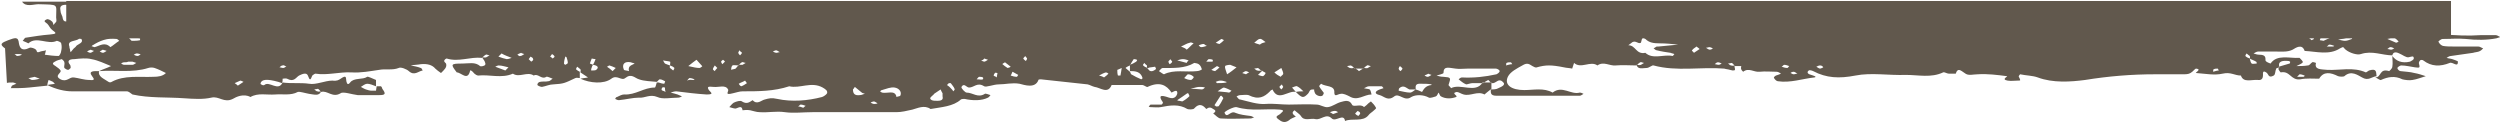 <svg width="2305" height="113" viewBox="0 0 2305 113" fill="none" xmlns="http://www.w3.org/2000/svg">
<g clip-path="url(#clip0)">
<path d="M2259.83 -750.408L61.076 -750.408L61.076 35.314L2259.83 35.314V-750.408Z" fill="#61584D"/>
<path fill-rule="evenodd" clip-rule="evenodd" d="M4.653 44.626C-1.164 40.552 1.745 39.388 7.561 37.06C13.96 34.732 16.868 33.568 17.45 39.97C18.032 42.88 19.195 48.118 27.339 44.044C28.502 43.462 31.992 44.626 33.155 45.79C34.319 46.954 33.155 49.282 37.227 47.536C38.972 46.954 40.717 46.954 42.462 46.372C41.881 47.536 41.881 49.282 41.299 50.447C45.371 51.029 50.024 51.611 54.096 51.611C54.678 51.611 56.423 48.7 56.423 46.954C57.004 44.626 57.004 42.298 56.423 39.97C56.423 38.806 52.932 37.642 52.351 37.642C44.207 41.716 33.737 32.986 26.175 39.97C26.175 39.97 22.685 38.224 20.94 37.642C22.104 36.478 22.685 34.732 23.849 34.732C31.41 33.568 38.391 32.404 45.952 31.822C52.351 31.24 52.351 30.658 48.279 27.748C45.952 26.002 45.371 23.674 43.626 21.928C42.462 20.764 38.972 19.6 43.044 17.854C44.207 17.271 46.534 18.436 47.697 19.6C48.861 20.182 48.861 21.928 49.442 23.092C50.024 21.928 51.188 20.764 51.769 20.182C52.351 19.018 51.769 17.272 51.769 16.108C51.769 3.303 54.678 4.467 35.482 3.885C30.829 3.885 23.849 6.795 20.358 1.557L67.475 1.557C65.73 2.721 63.984 4.467 62.239 4.467C54.678 3.885 55.259 7.377 55.841 10.287C55.841 12.033 57.004 13.78 57.586 15.525C58.168 19.6 59.331 20.764 64.566 19.018C70.383 17.272 76.2 13.197 83.18 17.854C84.925 19.018 88.997 18.436 90.742 17.854C96.558 15.525 101.794 16.108 107.61 17.854C109.937 19.018 114.009 18.436 114.591 14.944C116.917 15.525 119.826 14.944 121.571 16.108C125.061 17.854 126.806 18.436 130.296 15.525C134.368 12.033 139.021 7.959 148.328 12.033C155.89 15.525 165.778 13.197 174.504 12.615C183.229 12.033 191.954 10.869 200.679 9.123C202.424 8.541 203.588 6.795 204.751 5.631C203.006 5.049 201.843 3.885 200.098 3.885C197.189 3.303 193.117 4.467 193.117 0.975L212.895 0.975C212.895 2.139 212.895 2.721 212.895 3.885C212.895 4.467 213.476 5.631 214.058 6.213C214.64 5.631 215.803 5.049 216.385 3.885C216.966 3.303 216.385 2.139 216.385 0.975L1362.88 0.975C1362.88 1.557 1362.88 2.721 1362.88 3.303C1363.46 3.885 1364.62 5.049 1365.2 5.631C1365.78 5.049 1366.37 4.467 1366.37 3.303C1366.37 2.721 1366.37 1.557 1366.37 0.975L2057.4 0.975C2057.4 6.795 2048.1 0.975 2046.35 5.631C2051.59 6.213 2056.82 6.795 2061.47 6.795C2081.83 5.049 2101.03 10.287 2120.81 9.705C2124.3 9.705 2128.37 10.869 2131.28 12.033C2135.93 14.361 2139.42 14.361 2143.49 10.869C2146.4 8.541 2152.8 9.705 2153.96 13.197C2154.54 14.944 2148.73 17.854 2156.87 17.854C2162.69 17.854 2164.43 16.689 2159.78 13.779C2166.76 11.451 2173.16 11.451 2179.56 14.361C2180.72 14.944 2181.88 14.944 2183.05 15.525C2183.63 18.436 2181.3 23.674 2189.44 19.018C2190.61 18.436 2192.93 19.018 2195.26 18.436C2197.01 19.6 2198.75 20.764 2200.5 21.346C2205.73 21.928 2210.97 21.346 2216.2 21.346C2217.36 21.346 2219.11 23.674 2219.11 24.256C2218.53 27.166 2216.2 26.002 2214.46 24.838C2210.97 23.092 2208.64 23.674 2207.48 26.584C2204.57 26.584 2200.5 27.166 2198.17 26.584C2189.44 23.092 2180.72 24.256 2171.99 26.584C2169.67 24.838 2166.76 21.928 2165.59 21.928C2161.52 23.092 2159.2 26.002 2160.36 29.494C2152.8 29.494 2144.65 28.912 2140 34.15C2139.42 34.732 2139.42 35.896 2138.84 37.06C2140 37.06 2141.75 37.642 2142.33 37.642C2148.14 34.732 2154.54 32.404 2160.36 29.494C2164.43 28.33 2168.5 27.748 2171.99 26.584C2177.81 31.822 2185.95 28.33 2192.93 29.494C2200.5 30.658 2200.5 30.658 2207.48 26.584C2210.38 27.748 2213.29 29.494 2216.2 29.494C2240.05 29.494 2263.32 34.15 2287.17 32.404C2291.82 32.404 2296.47 32.404 2301.13 32.404C2302.29 32.404 2304.03 33.568 2305.2 34.15C2304.03 34.732 2302.87 34.732 2301.71 35.314C2292.98 37.06 2283.09 37.06 2273.21 35.896C2266.23 35.314 2259.25 35.896 2252.27 35.896C2250.52 35.896 2248.19 38.224 2248.19 38.224C2248.77 39.97 2250.52 41.716 2252.27 42.298C2255.17 42.88 2258.66 42.88 2261.57 42.88C2269.13 42.88 2277.28 42.88 2284.84 42.88C2286.58 42.88 2287.75 44.044 2289.49 44.626C2288.33 45.79 2287.17 46.954 2285.42 47.536C2283.68 48.118 2281.93 48.118 2280.19 48.7C2273.21 49.864 2266.81 50.447 2259.83 51.611C2258.08 51.611 2256.92 52.775 2255.76 53.357C2257.5 53.939 2259.25 53.939 2260.99 54.521C2262.74 55.103 2266.23 56.267 2266.23 56.849C2266.23 62.669 2261.57 56.849 2258.66 58.013C2249.94 61.505 2241.79 61.505 2234.23 55.685C2233.65 55.103 2231.91 55.103 2231.32 55.685C2230.74 56.267 2230.16 57.431 2230.16 58.013C2231.32 62.669 2231.32 62.669 2226.67 62.087C2222.6 61.505 2217.95 60.341 2213.87 60.341C2212.71 60.341 2210.38 62.087 2210.38 62.669C2210.38 63.833 2212.13 65.579 2213.29 65.579C2217.36 66.161 2222.02 66.161 2226.09 67.325C2229.58 67.907 2233.07 69.071 2236.56 70.235C2232.49 71.399 2228.42 73.145 2224.34 73.727C2221.44 74.309 2217.36 73.727 2215.04 73.145C2208.06 69.653 2201.66 70.817 2195.26 73.727C2194.68 74.309 2191.77 71.981 2190.03 71.399C2195.84 71.399 2193.52 62.669 2202.82 65.579C2202.82 65.579 2205.73 63.251 2205.73 61.505C2206.31 58.013 2205.73 55.103 2205.73 51.611C2209.22 56.267 2214.46 58.595 2222.02 56.849C2223.18 56.267 2225.51 55.103 2225.51 53.939C2225.51 51.029 2223.76 52.193 2220.85 52.775C2218.53 53.356 2215.04 50.447 2212.13 49.282C2208.64 47.536 2206.31 48.118 2205.73 51.029C2196.42 51.029 2187.12 46.372 2176.65 49.864C2173.16 51.029 2166.18 48.7 2162.69 45.79C2160.36 44.044 2161.52 42.298 2157.45 44.626C2147.56 51.029 2135.93 47.536 2124.88 46.954C2122.55 39.97 2116.73 44.044 2113.83 45.79C2109.17 48.118 2103.94 47.536 2099.28 47.536C2093.47 47.536 2087.65 47.536 2081.83 47.536C2080.67 47.536 2078.92 48.7 2077.76 49.282C2079.51 49.864 2081.25 50.447 2083 50.447C2088.81 50.447 2088.81 52.775 2088.81 55.685C2088.81 56.849 2091.72 58.013 2093.47 58.595C2099.28 49.864 2110.92 53.939 2120.22 53.357C2121.39 54.521 2123.71 56.849 2123.13 57.431C2122.55 58.595 2119.64 59.759 2117.32 60.923C2120.81 60.923 2124.3 60.923 2127.79 60.341C2129.53 60.341 2130.11 58.595 2131.86 57.431C2132.44 56.849 2135.35 58.013 2135.35 58.013C2133.6 64.415 2140 63.833 2145.82 64.415C2157.45 64.997 2169.67 61.505 2181.3 66.743C2181.88 66.743 2183.05 65.579 2184.21 64.997C2191.77 62.669 2190.61 66.743 2191.19 70.235C2186.54 70.817 2183.63 74.891 2177.81 71.399C2174.32 69.653 2167.92 64.415 2161.52 70.235C2160.94 70.817 2157.45 70.817 2155.71 70.235C2148.73 66.743 2142.33 65.579 2138.26 72.563C2132.44 72.563 2126.62 71.981 2120.81 73.145C2112.08 74.309 2111.5 64.997 2102.77 66.743C2102.77 66.743 2101.61 65.579 2101.03 64.415C2100.45 63.833 2101.03 62.669 2101.03 61.505C2104.52 60.341 2107.43 59.759 2110.92 58.595C2111.5 58.595 2111.5 57.431 2111.5 56.849L2110.34 56.267C2104.52 55.685 2099.86 56.267 2101.61 62.087C2100.45 62.669 2098.7 62.669 2098.7 63.251C2097.54 65.579 2098.12 68.489 2096.37 69.653C2091.14 72.563 2091.72 67.907 2089.39 66.743C2085.9 64.415 2086.49 67.907 2086.49 69.071C2086.49 71.399 2085.9 74.309 2081.83 73.727C2076.02 73.145 2068.45 76.637 2066.13 69.653C2060.31 69.653 2056.82 66.161 2049.26 67.907C2041.7 69.653 2032.97 67.907 2024.83 67.325C2023.08 67.325 2030.64 63.833 2024.83 63.251C2023.66 63.251 2021.92 66.161 2019.59 67.325C2017.85 68.489 2014.94 68.489 2012.61 68.489C2003.89 68.489 1995.74 68.489 1987.02 68.489C1965.5 68.489 1943.97 70.235 1922.45 73.727C1909.07 75.473 1892.79 76.637 1878.83 71.399C1874.17 69.653 1867.77 69.653 1862.54 68.489C1862.54 68.489 1860.79 70.235 1861.38 70.817C1863.12 74.309 1863.12 74.309 1860.79 74.309C1857.3 74.309 1854.4 74.891 1850.91 74.309C1844.51 73.145 1852.07 70.235 1850.32 70.235C1841.6 69.071 1832.29 67.907 1823.57 68.489C1818.91 68.489 1814.84 70.235 1811.35 67.325C1807.86 64.997 1804.95 62.087 1803.21 67.907C1803.21 67.907 1799.14 67.907 1796.81 67.907C1795.06 67.907 1792.74 66.161 1791.57 66.743C1780.52 71.981 1768.89 69.071 1757.26 69.071C1741.55 69.653 1725.26 66.743 1710.72 69.653C1695.6 72.563 1683.96 71.981 1671.75 65.579C1670.59 64.997 1668.26 64.415 1667.68 64.997C1665.35 66.743 1667.09 68.489 1670 69.071C1671.75 69.653 1675.82 70.817 1672.91 71.399C1661.86 72.563 1650.81 76.637 1639.17 74.891C1638.01 74.891 1636.27 73.145 1635.68 71.981C1635.1 71.399 1636.27 70.235 1637.43 69.653C1639.17 69.071 1640.92 68.489 1642.08 67.907C1640.92 67.325 1639.76 66.161 1638.01 66.161C1632.78 66.161 1627.54 65.579 1622.31 66.161C1617.07 66.743 1612.42 62.087 1607.18 66.161C1606.6 65.579 1605.44 64.415 1605.44 63.833C1604.86 62.669 1605.44 62.087 1605.44 60.923C1603.69 60.923 1601.36 60.923 1599.62 60.923C1598.46 59.759 1597.87 58.595 1596.71 58.013C1596.13 58.013 1594.38 58.595 1593.22 58.595C1594.38 59.177 1594.97 60.341 1596.13 60.341C1597.29 60.923 1598.46 60.341 1599.62 60.341C1597.87 61.505 1603.11 66.743 1594.97 64.415C1593.22 63.833 1591.48 63.833 1589.73 63.251C1568.21 61.505 1546.11 66.161 1524.58 60.341C1523.42 59.759 1520.51 62.669 1518.18 62.669C1514.69 62.669 1510.04 64.415 1508.88 59.759C1510.04 59.759 1511.79 60.341 1512.95 59.759C1514.11 59.177 1514.69 58.595 1515.86 58.013C1514.69 58.013 1512.95 56.849 1512.37 57.431C1511.2 58.013 1510.04 59.177 1508.88 60.341C1502.48 60.341 1496.08 59.759 1489.68 60.341C1483.87 60.923 1478.63 56.267 1472.81 60.341C1466.42 55.685 1457.69 63.833 1451.29 58.013C1450.71 59.759 1450.13 61.505 1449.55 63.251C1447.22 62.669 1444.31 62.669 1441.98 62.087C1430.35 59.759 1425.12 59.759 1416.97 62.087C1415.81 62.669 1414.06 61.505 1412.9 60.923C1409.99 59.177 1408.25 57.431 1403.59 60.341C1398.36 63.251 1392.54 66.161 1390.22 70.817C1386.73 78.383 1393.71 83.039 1405.34 83.039C1414.06 83.039 1423.37 80.711 1431.51 85.368C1440.24 78.383 1448.38 87.695 1456.53 85.368C1457.69 85.368 1458.85 85.95 1460.02 86.531C1458.85 87.114 1457.69 88.278 1456.53 88.278C1430.93 88.278 1405.34 88.278 1379.74 88.278C1373.93 88.278 1374.51 85.368 1374.51 82.457C1376.84 82.457 1379.74 82.457 1381.49 81.293C1383.82 80.129 1389.05 78.383 1385.56 75.473C1382.07 71.981 1379.74 76.055 1376.84 76.637C1376.25 76.637 1375.67 76.637 1375.09 76.637C1373.93 75.473 1373.35 74.891 1372.18 73.727C1370.44 74.891 1368.69 75.473 1367.53 76.637C1364.04 76.637 1361.13 76.637 1357.64 76.637C1355.9 76.637 1352.99 77.801 1351.82 77.801C1348.92 76.637 1347.17 74.891 1344.84 73.145C1344.84 73.145 1346.59 71.399 1347.75 71.399C1358.8 71.981 1369.27 70.817 1379.74 68.489C1380.91 67.907 1382.65 66.743 1382.65 65.579C1382.65 64.415 1380.33 63.251 1379.16 63.251C1370.44 63.251 1362.29 63.251 1353.57 63.251C1349.5 63.251 1345.43 63.833 1341.94 63.251C1336.12 62.669 1330.88 60.341 1330.88 67.325C1330.88 67.907 1326.81 69.071 1324.49 69.653C1326.23 70.235 1328.56 70.817 1330.88 70.817C1337.86 71.399 1337.86 71.399 1335.54 78.383C1335.54 78.965 1337.28 80.129 1337.86 81.293C1346.59 76.637 1360.55 86.531 1366.95 76.055L1375.09 76.055V81.875C1372.76 83.621 1368.69 87.114 1368.69 87.114C1362.29 83.621 1355.9 88.86 1349.5 87.114C1347.17 86.531 1344.84 84.785 1343.1 84.785C1337.28 85.95 1344.84 88.278 1342.52 89.442C1337.86 91.188 1332.63 91.188 1328.56 88.86C1327.39 88.278 1327.39 86.531 1326.23 85.368C1325.65 86.531 1325.07 88.278 1323.9 88.86C1322.16 89.442 1318.67 90.606 1317.51 90.024C1312.27 87.114 1305.29 87.114 1301.22 89.442C1294.82 94.098 1290.17 85.368 1285.51 88.86C1279.7 93.516 1276.21 88.859 1272.13 87.695C1266.9 86.531 1267.48 84.203 1272.13 82.457C1273.3 81.875 1274.46 81.875 1275.62 81.293C1275.04 80.711 1274.46 79.547 1273.88 79.547C1269.81 79.547 1265.74 79.547 1262.25 79.547C1260.5 79.547 1259.34 80.711 1257.59 81.293C1259.34 81.875 1261.66 81.875 1262.83 82.457C1263.99 83.621 1263.99 85.368 1264.57 87.114C1257.59 87.114 1251.78 93.516 1244.21 88.86C1241.89 87.696 1238.4 85.95 1236.07 86.531C1233.74 86.531 1230.25 90.024 1230.25 85.368C1230.83 78.383 1222.11 80.129 1218.04 77.219C1217.46 77.801 1216.29 78.965 1216.29 79.547C1217.46 81.875 1219.2 83.621 1220.36 85.368C1220.95 85.95 1219.78 87.695 1219.2 88.278C1216.87 89.442 1212.8 87.695 1212.22 85.368C1211.64 84.203 1211.64 83.621 1211.64 82.457C1210.48 82.457 1208.73 82.457 1208.15 83.039C1206.99 84.204 1206.99 85.368 1205.82 86.531C1201.75 90.606 1200.59 90.606 1194.77 84.785C1197.1 84.203 1199.42 84.204 1201.75 84.204C1200.01 82.457 1198.26 80.711 1195.93 79.547C1195.35 78.965 1193.03 80.129 1191.28 80.711C1192.44 81.875 1193.61 83.621 1194.77 84.785C1187.79 83.039 1178.48 94.098 1173.25 82.457C1172.67 83.039 1171.5 83.039 1170.92 84.204C1165.69 89.442 1160.45 92.352 1151.14 87.695C1149.4 87.114 1145.91 87.695 1143.58 87.695C1142.42 87.695 1141.26 88.278 1140.09 88.86C1141.26 90.024 1141.84 91.77 1143.58 91.77C1151.14 93.516 1159.29 96.426 1166.85 95.844C1174.41 95.262 1180.81 96.426 1188.37 96.426C1197.1 96.426 1205.24 95.844 1213.97 96.426C1217.46 96.426 1220.95 99.336 1224.44 98.754C1228.51 98.172 1232 95.262 1236.07 94.098C1240.14 92.934 1244.21 91.77 1246.54 96.426C1247.7 99.336 1254.68 95.262 1257.59 98.754C1259.34 97.59 1260.5 96.426 1261.66 95.262C1262.25 94.68 1263.41 94.098 1263.99 93.516C1265.74 95.262 1267.48 97.008 1268.64 99.336C1269.23 99.918 1267.48 101.082 1266.9 101.664C1265.15 103.41 1262.83 104.574 1261.66 106.32C1256.43 112.722 1246.54 108.648 1240.14 111.558C1238.98 103.992 1231.42 112.722 1227.93 109.23C1222.69 103.992 1218.04 110.976 1212.8 109.812C1208.73 108.648 1202.33 112.14 1199.42 106.902C1198.26 105.156 1195.35 103.41 1193.61 101.664C1190.12 103.992 1192.44 105.738 1194.77 107.484C1192.44 108.648 1190.12 109.23 1188.37 110.976C1184.3 113.886 1181.39 112.14 1178.48 109.812C1174.41 106.902 1179.65 106.32 1180.81 104.574C1182.56 102.828 1184.88 101.664 1180.23 101.082C1166.85 99.918 1153.47 102.828 1140.09 98.754C1137.77 98.172 1128.46 102.828 1129.04 103.992C1131.37 109.812 1134.28 101.664 1138.93 103.992C1143 105.738 1148.24 106.32 1152.89 106.902C1154.05 106.902 1155.22 108.066 1156.38 108.066C1155.22 108.648 1154.05 109.23 1152.89 109.23C1143.58 109.23 1134.28 109.812 1125.55 109.23C1123.22 109.23 1120.9 106.32 1118.57 104.574C1121.48 102.828 1120.9 101.664 1118.57 100.5C1116.24 98.754 1114.5 98.754 1112.17 100.5C1109.26 97.008 1105.77 94.68 1101.12 99.918C1100.54 101.082 1095.88 101.082 1094.72 100.5C1087.16 95.844 1079.02 97.008 1070.29 98.754C1067.38 99.336 1063.89 98.754 1060.4 98.754C1059.82 98.754 1058.66 98.172 1059.24 98.172C1059.82 97.59 1060.4 96.426 1060.98 96.426C1064.47 96.426 1067.38 96.426 1070.87 96.426C1071.45 96.426 1072.62 94.68 1072.04 94.098C1067.96 88.278 1069.71 87.114 1077.85 90.024C1083.09 91.77 1084.83 88.278 1085.41 86.531C1086 81.875 1082.51 84.203 1080.18 85.368C1075.53 78.383 1069.13 74.891 1058.08 80.129C1057.49 80.711 1054.59 78.383 1053.42 78.383C1044.12 78.383 1034.23 78.383 1024.92 78.383C1021.43 87.114 1014.45 80.711 1009.21 80.129C1006.89 79.547 1005.14 78.383 1002.82 77.801C988.274 76.055 974.314 74.891 959.772 73.145C959.19 73.145 957.445 73.145 957.445 73.727C954.537 81.875 944.648 78.383 939.995 77.219C933.014 76.055 927.198 77.801 920.799 77.801C916.146 77.801 909.166 80.711 907.421 79.547C901.022 75.473 898.114 80.711 893.46 80.711C891.134 80.711 888.807 76.055 886.48 80.129C885.898 81.293 889.97 85.368 891.134 85.368C896.95 85.368 901.604 90.606 908.002 86.531C908.584 85.95 911.492 87.114 913.237 87.695C912.656 88.278 912.074 89.442 910.911 90.024C905.094 92.934 896.95 92.934 889.388 91.188C888.807 91.188 886.48 91.188 885.898 91.77C878.918 98.172 867.866 98.754 857.978 100.5C852.161 96.426 845.762 99.918 841.109 101.082C835.874 102.246 831.22 103.41 826.567 103.41H800.973H774.798L749.204 103.41C740.478 103.41 731.753 104.574 723.61 103.41C715.466 102.246 708.486 103.992 700.342 103.41C697.434 103.41 694.526 102.246 691.617 101.664C689.291 101.082 684.637 101.664 684.637 101.664C684.055 98.172 682.892 98.172 678.82 99.918C677.657 100.5 674.749 99.336 672.422 98.754C673.585 97.59 674.749 95.844 676.494 94.68C678.82 93.516 682.892 92.352 684.055 93.516C688.709 96.426 691.036 94.098 693.944 92.352C698.016 97.008 702.088 92.352 704.996 91.77C709.068 90.606 711.394 90.024 716.63 91.188C730.008 94.098 744.55 92.934 757.929 89.442C759.674 88.86 762.001 87.114 762.582 85.95C763.164 83.621 761.419 82.457 758.51 80.711C748.04 74.891 737.57 81.875 727.681 79.547C713.721 84.203 699.179 84.204 684.637 84.204C681.729 84.204 678.82 85.368 675.912 85.95C667.187 88.278 672.422 84.203 671.258 82.457C668.932 77.801 662.533 80.711 657.88 80.129C652.645 79.547 652.063 80.129 653.226 82.457C654.39 84.785 659.625 87.114 651.481 87.114C642.174 86.531 632.868 85.368 623.561 84.204C621.816 84.204 620.071 84.785 618.326 85.368C620.652 85.95 622.979 86.531 624.724 87.114C625.887 87.696 627.632 88.278 628.796 88.86C627.632 89.442 626.469 90.024 625.306 90.024C618.907 90.024 610.764 91.77 606.11 89.442C599.13 86.531 594.477 90.606 589.242 90.024C583.425 90.024 577.026 91.77 570.628 92.352C569.464 92.352 568.301 91.77 567.138 91.188C567.719 90.606 567.719 89.442 568.883 89.442C571.209 88.278 573.536 87.114 575.281 87.114C586.333 87.696 593.313 80.711 603.784 80.711C604.365 80.711 604.947 77.801 605.529 76.055C606.11 76.055 606.692 76.055 607.274 76.055C609.019 76.637 610.764 77.219 612.509 77.219C612.509 76.637 613.672 74.891 613.09 74.891C611.927 74.309 610.182 73.145 608.437 73.145C607.274 73.145 606.692 74.891 605.529 75.473C600.294 74.891 593.895 74.891 589.242 73.145C585.17 71.981 582.261 67.325 576.445 71.981C572.955 74.891 568.883 68.489 563.648 72.563C556.667 77.801 543.871 76.637 535.145 72.563C537.472 71.981 539.799 71.981 542.125 71.399C539.799 69.653 537.472 68.489 535.145 66.743C535.145 65.579 535.727 64.997 535.145 63.833C534.564 63.251 533.4 62.669 532.237 61.505C531.655 62.087 531.074 63.251 531.074 63.833C532.237 64.997 533.4 65.579 534.564 66.161V71.981C533.4 71.981 531.655 71.399 530.492 71.981C520.603 76.637 520.022 77.219 510.133 77.801C506.643 77.801 503.153 79.547 499.663 80.129C498.499 80.129 495.591 78.965 495.591 78.383C495.009 77.219 496.754 75.473 497.918 75.473C500.245 74.891 503.153 75.473 505.48 74.891C507.225 74.891 508.388 73.145 509.551 72.563C507.806 71.981 504.316 70.235 503.735 70.817C499.081 73.727 496.173 67.325 492.101 69.653C486.284 65.579 478.722 71.981 472.906 67.907C462.435 72.563 451.383 68.489 440.913 69.653C439.75 69.653 438.005 68.489 437.423 67.907C434.515 64.415 433.351 64.415 433.351 65.579C431.025 74.891 425.208 66.743 421.136 66.743C415.319 59.177 415.319 58.595 426.371 58.595C432.188 58.595 438.005 56.849 442.658 60.923C443.24 61.505 446.73 60.923 447.312 59.759C447.893 59.177 447.312 57.431 446.73 56.267C446.148 55.103 444.985 53.939 444.403 52.775C445.567 52.775 447.312 53.356 448.475 52.775C449.638 52.193 450.22 51.611 451.383 51.029C450.22 51.029 448.475 49.864 447.893 50.447C446.73 51.029 445.567 52.193 444.403 53.357C433.351 52.193 422.881 57.431 411.829 53.939C411.247 53.939 409.502 55.103 409.502 56.267C409.502 56.849 410.666 58.013 411.247 58.595C412.411 62.087 409.502 64.415 406.594 67.325C404.849 66.161 402.522 64.415 401.359 63.251C398.451 59.759 393.797 58.595 387.98 59.177C385.072 59.759 381.582 59.759 378.673 60.341C381.582 60.923 385.072 61.505 387.98 62.669C388.562 62.669 389.144 63.833 389.725 64.997C385.654 65.579 382.163 70.235 376.928 65.579C375.183 63.833 369.366 61.505 367.621 62.669C361.805 64.997 355.406 63.251 349.589 64.415C341.446 65.579 332.721 67.325 323.995 66.743C312.944 66.161 301.892 69.653 290.84 67.907C290.258 67.907 288.513 69.071 287.931 69.653C286.186 74.309 285.605 74.309 283.86 69.653C282.696 66.743 279.206 67.907 275.716 69.653C272.808 71.399 271.063 76.055 264.664 72.563C263.501 71.981 261.756 72.563 260.592 72.563C260.592 73.727 260.592 75.473 260.011 76.637C258.847 76.055 257.684 76.055 256.521 75.473C246.05 72.563 241.397 73.145 240.233 76.637C240.233 77.219 240.234 77.801 240.815 77.801C241.397 78.383 243.142 78.965 243.724 78.383C248.377 74.309 256.521 84.785 260.592 76.055C268.736 77.219 276.879 76.055 285.023 77.219C291.421 78.383 299.565 74.309 306.545 74.309C310.617 74.891 312.362 73.727 314.107 72.563C319.924 68.489 318.76 71.981 319.342 74.891C319.924 77.801 321.087 78.383 322.832 76.055C326.322 71.399 334.466 73.727 338.537 70.817C339.119 70.235 343.773 72.563 346.681 73.727C346.681 75.473 346.681 77.801 346.681 79.547C343.773 78.383 340.864 77.219 338.537 77.219C336.792 77.219 334.466 78.965 332.721 80.129C333.884 80.711 335.629 81.875 337.374 82.457C339.119 83.039 340.864 83.621 342.609 83.621C343.773 83.621 345.518 83.621 346.681 83.621C346.681 82.457 347.263 80.711 347.263 79.547C348.426 79.547 350.171 79.547 351.334 79.547C351.916 80.129 352.498 81.293 352.498 81.875C355.988 86.531 355.406 87.695 349.589 87.695C343.191 87.695 336.211 87.695 329.812 87.695C324.577 87.114 316.434 84.204 314.107 85.95C306.545 90.606 301.892 83.039 296.075 84.785C294.911 83.621 294.33 82.457 293.166 81.875C292.585 81.875 290.84 82.457 289.676 82.457C290.84 83.039 291.421 84.204 292.585 84.204C293.748 84.785 294.911 84.204 296.075 84.204C294.33 88.86 289.676 87.114 285.023 86.531C281.533 85.95 276.298 84.203 274.553 84.785C268.154 88.278 260.592 86.531 253.612 87.114C246.05 87.696 237.907 85.368 230.927 89.442C224.528 85.95 217.548 89.442 214.64 91.188C206.496 95.262 201.843 88.278 194.862 90.024C187.301 91.77 178.575 91.188 169.85 90.606C154.145 89.442 137.858 90.606 122.152 87.114C120.407 85.95 118.662 84.204 116.917 84.204C100.049 84.204 83.18 84.204 66.311 84.204C59.913 84.204 51.769 82.457 43.626 78.383C45.952 77.801 48.279 77.801 50.606 77.219C50.024 76.637 49.442 76.055 48.861 75.473C47.697 74.891 46.534 74.309 44.789 73.727C44.207 75.473 43.626 77.219 43.626 78.965C37.809 79.547 32.574 80.129 26.757 80.711C20.94 81.293 15.705 81.293 9.888 81.293C10.47 80.711 10.47 79.547 11.052 78.965C12.215 78.383 13.378 77.801 15.123 77.219C13.96 76.637 12.797 76.055 11.633 76.055C9.888 76.055 6.398 76.055 6.398 76.637L4.653 44.626ZM1252.94 65.579C1254.68 64.415 1255.85 63.833 1257.59 62.669C1258.76 62.669 1260.5 63.251 1261.08 62.669C1262.25 62.087 1262.83 61.505 1263.99 60.923C1262.83 60.923 1261.08 59.759 1260.5 60.341C1259.34 60.923 1258.17 62.087 1257.01 63.251C1254.1 63.251 1251.78 63.251 1248.87 63.251C1247.7 62.087 1247.12 60.923 1245.38 60.341C1244.8 60.341 1243.05 60.923 1241.89 60.923C1243.05 61.505 1243.63 62.669 1244.8 62.669C1245.96 63.251 1247.12 62.669 1248.29 62.669C1251.19 63.833 1251.78 64.415 1252.94 65.579ZM1104.61 29.494C1105.77 28.912 1106.36 28.33 1107.52 27.748C1106.36 27.748 1104.61 26.584 1104.03 27.166C1102.87 27.748 1101.7 28.912 1101.12 30.076C1099.96 30.076 1098.21 30.076 1097.63 30.076C1096.47 30.658 1095.88 31.24 1094.72 31.822C1095.88 31.822 1097.63 32.986 1098.21 32.404C1099.38 31.822 1100.54 30.658 1101.12 29.494C1101.7 29.494 1103.45 29.494 1104.61 29.494ZM2074.27 51.611C2073.69 51.029 2072.53 50.447 2071.36 49.282C2070.78 49.864 2070.2 51.029 2070.2 51.611C2071.36 52.775 2072.53 53.357 2074.27 53.939C2074.85 55.685 2074.85 57.431 2076.02 58.595C2076.6 59.177 2078.92 58.595 2080.67 58.595C2080.67 58.013 2080.67 56.849 2080.09 56.849C2078.34 55.685 2076.02 55.103 2074.27 53.939C2074.27 53.357 2074.85 52.775 2074.27 51.611ZM1047.61 56.849C1048.19 56.267 1048.77 55.103 1048.19 55.103C1047.02 54.521 1045.28 54.521 1045.28 54.521C1044.12 56.267 1042.95 58.013 1041.79 60.341C1040.63 60.923 1038.88 61.505 1037.72 62.669C1038.88 63.833 1040.63 64.997 1041.79 66.161C1042.37 66.743 1042.37 67.907 1042.95 68.489C1045.86 70.235 1049.35 71.981 1052.26 73.145C1052.84 72.563 1053.42 72.563 1053.42 71.981C1052.26 67.907 1049.35 65.579 1043.53 65.579C1042.95 65.579 1042.37 65.579 1041.79 65.579C1041.79 63.833 1041.79 61.505 1041.79 59.759C1043.53 59.177 1045.86 58.013 1047.61 56.849ZM617.744 62.669C618.326 63.251 619.489 63.833 620.652 64.997C621.234 64.415 621.816 63.251 621.816 62.669C620.652 61.505 619.489 60.923 617.744 60.341C617.744 59.177 618.326 56.849 617.744 56.849C615.999 56.267 613.672 56.267 611.345 55.685C611.927 56.849 612.509 58.013 613.09 58.595C614.254 59.177 615.999 59.759 617.744 60.341C617.744 60.923 617.162 62.087 617.744 62.669ZM1057.49 60.341C1056.91 59.759 1055.75 59.177 1055.17 58.013C1054.59 58.595 1053.42 59.759 1054 60.341C1055.17 61.505 1056.33 62.087 1058.08 62.669C1059.82 66.743 1062.73 66.161 1065.64 63.833C1066.22 63.251 1065.06 62.087 1065.06 61.505C1063.89 61.505 1062.15 62.087 1060.98 62.087C1059.82 62.087 1058.66 62.669 1057.49 63.251C1057.49 62.087 1057.49 60.923 1057.49 60.341ZM675.33 60.341C674.167 61.505 674.167 63.251 674.167 64.415C675.33 63.833 677.075 63.833 678.239 63.251C679.402 62.087 679.984 60.923 681.147 59.759C682.31 59.759 684.055 59.759 684.637 59.759C685.8 59.177 686.382 58.595 687.546 58.013C686.382 58.013 684.637 56.849 684.055 57.431C682.892 58.013 681.729 59.177 681.147 60.341C678.82 60.341 675.912 59.759 675.33 60.341ZM547.361 58.595C547.942 57.431 548.524 56.267 549.106 54.521C547.942 54.521 545.616 53.939 545.616 53.939C545.034 55.103 544.452 56.849 543.871 58.595C543.871 58.595 545.616 59.177 546.779 59.759C546.197 60.341 545.616 61.505 545.616 62.087C545.034 63.251 545.034 63.833 545.034 64.997C546.779 64.997 549.106 64.997 549.687 64.415C552.596 62.087 550.851 60.341 546.779 59.759C546.779 59.759 546.779 59.177 547.361 58.595ZM1159.87 62.669C1159.29 62.669 1157.54 63.251 1156.38 63.251C1157.54 63.833 1158.12 64.997 1159.29 64.997C1160.45 65.579 1161.61 64.997 1163.36 64.997C1163.36 65.579 1163.36 66.161 1162.78 66.161C1161.61 67.325 1160.45 68.489 1159.87 69.071C1161.61 69.653 1163.36 70.235 1164.52 70.235C1165.69 69.653 1166.85 67.907 1166.85 67.325C1166.85 66.743 1164.52 66.161 1163.36 64.997C1162.2 64.997 1161.61 63.833 1159.87 62.669ZM1311.11 84.785C1312.85 81.875 1314.6 78.965 1319.83 78.383V77.801C1316.92 77.219 1313.43 77.219 1310.52 77.219C1304.13 76.637 1305.29 80.129 1305.29 82.457C1303.54 82.457 1301.22 82.457 1299.47 82.457C1296.56 81.293 1294.24 77.801 1290.17 81.293C1289.58 81.875 1289.58 83.621 1289.58 83.621C1293.07 84.203 1296.56 85.368 1300.05 85.368C1301.8 85.368 1303.54 83.621 1305.29 82.457C1307.03 83.039 1308.78 83.621 1311.11 84.785ZM1503.64 39.97C1503.06 40.552 1501.9 41.134 1501.32 41.716C1508.3 41.716 1508.3 50.447 1517.02 48.7C1524 55.103 1533.89 49.864 1542.03 51.611C1542.62 51.611 1543.2 50.447 1543.78 49.864C1542.62 49.282 1541.45 49.282 1540.29 48.7C1536.22 48.118 1532.15 47.536 1527.49 46.372C1526.33 46.372 1525.75 45.208 1524.58 44.626C1525.75 44.044 1526.33 43.462 1527.49 42.88C1528.07 42.88 1528.66 42.88 1529.24 42.88C1535.05 42.298 1541.45 41.716 1547.27 41.134C1541.45 40.552 1536.22 39.97 1530.4 39.97C1524.58 39.97 1520.51 39.388 1517.02 35.896C1514.69 34.15 1514.11 34.15 1512.95 39.388C1510.04 41.134 1507.71 35.896 1503.64 39.97ZM100.049 75.473C100.63 76.055 102.375 76.055 102.957 75.473C114.591 69.071 128.551 71.399 141.348 70.817C146.001 70.817 150.073 70.235 152.982 67.325C149.491 65.579 146.001 63.833 142.511 62.669C140.766 62.087 138.439 62.087 136.694 62.669C122.152 67.325 106.447 64.415 91.323 65.579C94.814 63.833 98.885 62.669 102.375 60.923C96.558 58.595 90.742 55.685 84.343 54.521C79.69 53.357 73.873 53.939 68.638 54.521C63.403 54.521 61.658 56.267 64.566 59.759C65.148 60.341 65.148 62.087 65.148 62.669C64.566 63.251 63.403 64.415 62.821 64.415C61.658 64.415 59.913 63.251 59.331 62.669C58.749 60.923 59.913 59.177 59.331 57.431C59.331 56.267 57.004 54.521 57.004 54.521C54.678 55.103 52.351 55.685 50.606 56.849C47.116 58.595 49.442 59.759 51.188 60.923C52.932 62.087 55.259 63.833 55.841 64.997C57.004 67.325 49.442 69.653 55.841 73.145C61.658 76.055 63.984 70.817 68.056 71.399C72.71 71.981 77.363 73.727 82.598 73.727C87.252 74.309 87.252 73.145 84.925 70.235C80.853 64.997 87.252 65.579 91.323 65.579C90.16 70.817 95.977 72.563 100.049 75.473ZM1073.2 68.489C1082.51 63.833 1093.56 66.743 1103.45 65.579C1105.19 65.579 1108.1 64.415 1108.1 63.833C1107.52 62.087 1106.94 60.341 1105.19 59.177C1104.61 58.595 1101.7 58.013 1101.12 58.013C1092.39 63.251 1081.92 62.669 1072.04 62.669C1070.87 62.669 1069.71 64.415 1068.55 65.579C1070.29 66.743 1072.62 68.489 1073.2 68.489ZM1291.91 23.674C1295.4 23.092 1298.89 21.346 1302.38 21.346C1305.87 21.346 1308.78 22.51 1312.27 22.51C1314.01 22.51 1315.76 21.928 1317.51 20.764C1318.09 20.182 1318.09 19.018 1318.67 18.436C1313.43 17.854 1308.2 16.108 1302.38 16.108C1298.31 16.108 1294.24 17.854 1290.17 19.018C1289.58 19.018 1289.58 20.764 1289 21.346C1289.58 22.51 1291.33 23.674 1291.91 23.674ZM87.252 43.462C91.905 42.298 96.558 38.224 101.794 43.462C104.702 41.716 107.029 39.388 109.937 37.642C109.937 37.642 108.192 35.896 107.61 35.896C98.885 34.732 91.905 37.642 85.507 41.716C84.925 41.716 84.925 42.298 84.343 42.88C84.925 42.298 86.088 43.462 87.252 43.462ZM232.09 17.854C233.835 17.271 236.743 15.525 236.743 14.944C236.162 12.033 233.835 13.78 232.09 14.361C230.345 14.944 227.437 14.944 225.691 13.779C222.783 12.033 220.456 11.451 217.548 13.779C216.385 14.944 215.221 15.525 214.058 16.689C215.221 17.271 216.385 17.854 216.966 17.854C219.293 17.854 222.201 17.854 224.528 17.854C226.855 17.854 229.763 18.436 232.09 17.854ZM867.285 82.457C865.54 83.621 863.795 84.785 862.05 85.95C861.468 86.531 860.886 86.531 860.886 87.114C859.141 88.86 855.651 90.606 859.141 92.352C860.305 92.934 862.631 92.934 864.376 92.934C869.03 92.934 869.611 91.188 869.03 88.86C869.03 88.278 869.03 87.696 869.03 85.95C869.03 85.95 867.866 84.203 867.285 82.457ZM813.188 85.368C817.842 86.531 825.404 82.457 826.567 89.442C827.73 88.86 829.475 88.86 830.057 88.278C831.802 84.785 828.894 81.293 824.822 80.711C821.332 80.129 817.26 81.875 813.188 83.039C812.607 83.039 812.025 83.621 811.443 84.204C811.443 84.204 812.025 84.785 813.188 85.368ZM1102.28 14.361C1103.45 15.525 1122.06 17.854 1123.22 16.689C1123.81 16.108 1123.22 14.361 1123.22 13.197C1116.24 15.525 1109.85 10.287 1102.87 12.615C1102.28 12.615 1101.7 13.197 1101.12 13.779C1101.7 13.779 1101.7 14.361 1102.28 14.361ZM1267.48 20.764C1268.06 20.764 1268.64 20.182 1269.23 20.182C1268.64 19.6 1268.06 18.436 1266.9 18.436C1263.99 18.436 1259.92 19.018 1257.59 18.436C1252.94 17.272 1249.45 14.361 1244.21 16.689C1243.63 16.689 1243.63 17.272 1243.05 17.272C1248.29 18.436 1252.94 20.182 1258.17 21.346C1259.34 21.346 1260.5 21.346 1263.41 21.346C1263.41 20.764 1265.15 20.764 1267.48 20.764ZM65.148 48.118C66.311 46.954 66.893 45.79 68.056 44.626C68.638 44.044 69.801 43.462 70.383 42.298C72.128 40.552 77.363 39.388 75.036 35.896C75.036 35.896 72.71 35.314 72.71 35.896C69.801 38.224 61.658 37.06 63.984 42.88C63.984 43.462 63.984 44.044 64.566 45.79C64.566 45.79 64.566 46.954 65.148 48.118ZM1131.37 68.489C1134.28 66.743 1137.18 64.415 1140.09 62.087C1138.35 61.505 1136.02 60.341 1134.28 59.759C1132.53 59.759 1129.62 60.341 1129.62 60.923C1129.04 62.669 1130.2 64.415 1131.37 68.489C1131.37 68.489 1129.62 67.325 1131.37 68.489ZM645.083 62.669C645.665 62.669 647.991 60.923 647.41 60.923C645.665 59.177 643.919 56.849 642.174 55.103C639.848 56.849 638.103 58.013 634.613 60.923C639.848 62.087 642.174 62.669 645.083 62.669ZM575.281 64.415C575.863 64.997 578.19 64.997 579.935 65.579C579.935 64.415 579.353 63.833 579.935 62.669C579.935 61.505 581.098 60.923 581.68 60.341C582.843 59.759 584.006 59.177 585.17 58.595C584.006 58.013 582.843 58.013 581.68 57.431C575.863 56.267 572.955 59.177 575.281 64.415ZM1121.48 98.172C1122.06 98.172 1123.81 98.172 1123.81 97.59C1125.55 95.262 1126.71 92.934 1127.88 90.606C1127.88 90.024 1126.71 88.86 1126.13 88.278C1126.13 88.278 1124.97 88.278 1124.97 88.86C1123.22 91.77 1121.48 94.098 1119.73 97.008C1120.9 97.59 1120.9 98.172 1121.48 98.172ZM1090.07 93.516C1092.39 92.352 1094.72 90.606 1096.47 88.86C1097.05 88.278 1095.88 87.114 1095.88 86.531C1095.88 85.95 1094.72 85.95 1094.72 85.95C1091.23 88.278 1088.32 90.606 1085.41 92.352C1086 92.934 1086.58 92.934 1087.16 92.934C1087.74 92.934 1089.49 93.516 1090.07 93.516ZM792.83 87.695C794.575 87.695 796.32 86.531 797.483 86.531C796.32 85.95 795.156 85.95 794.575 85.368C792.248 83.621 790.503 81.875 788.176 80.129C787.595 81.293 786.431 82.457 786.431 82.457C786.431 86.531 788.176 88.278 792.83 87.695ZM1094.14 45.79C1096.47 44.044 1098.21 41.716 1100.54 39.97C1099.38 39.388 1097.63 38.806 1097.05 39.388C1094.14 39.97 1091.81 41.716 1088.9 42.88C1091.81 44.044 1092.98 44.626 1094.14 45.79ZM157.635 26.584C160.543 26.002 162.87 24.256 165.197 23.092C164.033 22.51 162.87 21.346 161.707 21.346C158.798 21.346 156.472 22.51 150.655 23.674C154.727 25.42 156.472 26.584 157.635 26.584ZM209.404 15.525C208.241 14.361 206.496 12.615 206.496 12.615C203.588 13.78 201.261 14.944 198.353 16.108C199.516 16.69 200.679 17.854 202.424 19.018C204.751 17.854 207.078 16.689 209.404 15.525ZM2162.1 37.642C2164.43 37.642 2166.76 36.478 2168.5 35.896C2169.08 35.896 2167.92 34.15 2167.92 33.568C2166.18 34.15 2164.43 34.732 2162.1 35.314C2160.36 35.896 2158.61 35.896 2155.71 36.478C2158.61 37.06 2160.36 37.642 2162.1 37.642ZM2201.08 35.896C2203.99 37.06 2206.31 38.224 2209.22 39.388C2209.8 39.388 2210.97 38.806 2211.55 38.224C2210.38 37.06 2208.64 35.314 2206.89 34.15C2203.99 35.314 2202.82 35.314 2201.08 35.896ZM1166.85 38.806C1165.1 37.642 1162.78 35.314 1161.61 35.896C1159.87 35.896 1158.12 38.224 1156.38 39.388C1158.12 39.97 1159.29 40.552 1161.61 41.134C1162.78 39.97 1164.52 39.388 1166.85 38.806ZM467.089 54.521C468.834 54.521 469.997 53.939 471.742 53.357C468.834 52.193 465.344 51.029 462.435 49.282C462.435 49.282 461.272 50.447 459.527 52.193C462.435 53.357 464.762 53.939 467.089 54.521ZM114.591 57.431C113.427 57.431 112.264 58.013 111.682 58.595C112.846 59.177 113.427 59.759 114.591 59.759C116.917 59.759 119.826 59.759 122.152 59.759C123.316 59.759 124.479 58.595 125.643 58.013C124.479 57.431 123.316 57.431 122.152 56.849C120.989 56.849 119.826 56.849 118.081 56.849C117.499 57.431 115.754 57.431 114.591 57.431ZM459.527 60.341C458.945 60.341 457.782 60.923 456.619 61.505C459.527 62.669 463.017 63.833 465.925 64.997C465.925 64.997 467.089 63.833 468.834 62.087C465.925 61.505 463.017 60.341 459.527 60.341ZM1180.81 70.817C1181.39 69.653 1183.14 69.071 1183.14 67.907C1183.14 66.161 1181.97 64.415 1181.39 62.669C1179.65 63.833 1177.9 64.997 1174.99 66.743C1176.74 68.489 1178.48 69.653 1180.81 70.817ZM1098.21 73.727C1098.79 73.727 1101.12 71.399 1100.54 70.817C1099.38 69.653 1097.63 68.489 1095.3 68.489C1094.72 68.489 1093.56 70.235 1091.81 71.981C1094.14 73.145 1095.88 73.727 1098.21 73.727ZM876.01 80.711C877.173 81.875 878.337 83.039 878.918 84.204C879.5 83.621 880.663 82.457 880.082 81.875C879.5 80.129 877.755 78.383 876.592 76.637C876.592 76.637 875.428 76.637 874.846 76.637C874.265 77.219 873.683 77.801 873.101 78.383C874.846 79.547 875.428 80.129 876.01 80.711ZM1133.11 85.368C1133.69 85.368 1134.86 84.203 1135.44 83.621C1133.11 82.457 1130.79 81.293 1128.46 80.711C1127.3 80.711 1125.55 82.457 1122.64 84.204C1127.3 84.785 1130.2 84.785 1133.11 85.368ZM1108.1 82.457C1109.26 82.457 1110.43 81.293 1111.01 80.711C1109.26 80.129 1107.52 80.129 1105.77 80.129C1104.03 80.129 1102.28 80.711 1097.63 81.875C1103.45 81.875 1105.77 82.457 1108.1 82.457ZM219.293 78.965C221.038 77.801 222.783 76.637 224.528 75.473C223.365 74.891 222.201 74.309 221.62 74.309C219.875 74.891 218.13 76.055 216.385 76.637C218.13 77.801 218.711 78.383 219.293 78.965ZM683.474 79.547C685.219 78.965 686.964 77.801 688.709 76.637C688.709 76.637 687.546 75.473 686.964 74.309C685.219 75.473 682.892 76.055 681.147 77.219C681.729 78.383 682.892 79.547 683.474 79.547ZM1120.9 75.473C1121.48 76.055 1122.06 76.637 1122.06 76.637C1124.97 76.637 1127.88 76.637 1130.79 76.055V75.473C1129.04 74.891 1127.3 74.309 1125.55 74.309C1123.81 74.309 1122.06 74.891 1120.9 75.473ZM26.175 71.981C27.339 72.563 28.502 73.727 29.665 73.727C31.992 73.727 34.319 73.145 36.645 72.563C34.9 71.981 33.737 71.399 31.992 70.817C29.084 71.399 27.339 71.981 26.175 71.981ZM937.668 70.817L938.831 69.071C937.086 67.907 935.341 67.325 933.596 66.161C933.015 66.743 933.015 67.907 931.851 69.653C933.596 70.235 935.341 70.817 937.668 70.817ZM1017.94 71.399C1019.68 70.235 1020.85 69.071 1022.01 67.907C1021.43 67.325 1020.27 66.743 1019.68 66.743C1017.36 67.325 1015.61 68.489 1013.29 69.653C1016.19 70.235 1017.94 71.399 1017.94 71.399ZM1030.16 64.415C1030.16 66.161 1030.16 67.907 1030.74 69.653H1033.06C1033.65 67.325 1033.65 65.579 1034.23 62.669C1031.9 63.833 1030.16 64.415 1030.16 64.415ZM561.903 60.341C561.321 60.341 560.158 61.505 559.576 61.505C561.321 62.669 563.066 63.833 564.811 65.579C565.393 64.997 565.974 64.415 567.719 62.669C565.393 61.505 563.648 60.923 561.903 60.341ZM1120.32 65.579C1122.06 64.415 1123.22 63.251 1124.39 62.087C1123.22 61.505 1122.06 60.923 1122.06 60.923C1120.32 62.087 1118.57 63.251 1116.83 64.415C1117.99 64.997 1119.73 65.579 1120.32 65.579ZM924.289 59.177C925.453 60.341 927.198 61.505 928.943 62.669C929.524 62.669 931.269 62.087 931.851 61.505C930.106 60.341 928.361 58.595 926.616 57.431C925.453 58.013 923.708 59.177 924.289 59.177ZM1095.88 55.685C1094.14 55.103 1092.39 54.521 1090.65 54.521C1088.9 54.521 1087.16 55.103 1085.41 55.685C1087.74 56.267 1090.07 56.849 1094.14 58.013C1094.14 57.431 1095.3 56.267 1095.88 55.685ZM523.512 58.013C523.512 56.267 522.93 54.521 522.348 52.775C522.348 52.775 521.767 52.193 521.185 52.193C520.603 54.521 520.022 56.267 520.022 58.595C520.022 59.177 520.603 59.177 521.185 59.759C522.348 59.177 523.512 58.595 523.512 58.013ZM1560.07 46.372C1559.48 46.954 1561.23 47.536 1561.81 48.7C1563.56 47.536 1565.3 46.372 1567.05 45.208C1567.05 45.208 1565.88 44.044 1564.14 42.88C1562.97 44.044 1561.23 44.626 1560.07 46.372ZM121.571 37.642C123.898 37.642 126.806 37.642 129.133 37.06V35.314C126.224 34.732 123.316 34.732 118.662 34.732C120.407 36.478 120.989 37.642 121.571 37.642ZM1124.39 40.552C1126.13 39.388 1127.3 38.224 1128.46 37.06C1127.88 36.478 1126.13 35.896 1126.13 35.896C1124.39 37.06 1122.64 38.224 1120.9 39.388C1122.06 39.97 1123.81 40.552 1124.39 40.552ZM2126.62 32.986C2127.79 34.15 2129.53 35.314 2131.28 37.06L2133.6 35.896C2133.02 34.732 2131.86 32.986 2131.28 31.822C2128.37 32.404 2127.2 32.986 2126.62 32.986ZM68.638 21.928C70.383 23.092 71.546 24.256 73.291 25.42L75.618 24.256C75.036 23.092 73.873 21.346 73.291 20.182C70.965 21.346 69.801 21.928 68.638 21.928ZM142.511 24.256C141.348 23.092 140.185 21.928 138.44 20.764C137.858 20.764 136.113 21.346 135.531 21.928C137.276 23.092 138.439 24.256 140.185 26.002C140.766 25.42 142.511 24.838 142.511 24.256ZM1128.46 14.944C1130.2 16.108 1131.95 16.689 1133.69 17.854C1134.28 17.271 1135.44 16.69 1135.44 16.108C1134.28 14.361 1132.53 13.197 1130.79 11.451C1129.04 13.78 1127.88 14.944 1128.46 14.944ZM1156.96 16.108C1158.12 16.69 1158.71 17.854 1160.45 17.854C1161.61 17.854 1162.2 17.271 1163.36 16.689C1162.2 16.108 1161.61 15.525 1160.45 15.525C1158.71 15.525 1158.12 16.108 1156.96 16.108ZM89.578 23.092C90.16 23.092 90.742 22.51 91.323 22.51C89.578 21.928 87.833 21.346 86.088 21.346C85.507 21.346 84.925 22.51 84.343 23.674C86.67 23.092 88.415 23.092 89.578 23.092ZM105.284 26.002C105.865 26.002 106.447 25.42 107.029 25.42C105.284 24.838 103.539 24.256 101.794 24.256C101.212 24.256 100.63 25.42 99.467 26.584C102.375 26.002 103.539 26.002 105.284 26.002ZM2151.05 42.88C2151.63 42.88 2152.22 42.298 2152.22 42.298C2150.47 41.716 2149.31 41.134 2147.56 41.134C2146.98 41.134 2146.4 42.298 2145.24 42.88C2147.56 42.88 2149.31 42.88 2151.05 42.88ZM1109.85 40.552C1108.1 40.552 1106.94 41.134 1105.19 41.716C1105.77 42.298 1106.36 43.462 1107.52 43.462C1109.26 43.462 1110.43 42.88 1112.75 42.298C1111.01 41.716 1110.43 40.552 1109.85 40.552ZM2203.99 43.462C2202.82 43.462 2202.24 44.626 2201.08 45.208C2202.24 45.208 2203.4 45.79 2204.57 45.79C2205.73 45.79 2206.31 45.208 2207.48 44.626C2206.31 44.044 2205.15 43.462 2203.99 43.462ZM1572.86 44.044C1574.03 44.626 1575.19 45.79 1576.35 45.79C1577.52 45.79 1578.68 45.208 1579.26 44.626C1578.1 44.044 1576.93 43.462 1576.35 43.462C1575.19 43.462 1574.03 44.044 1572.86 44.044ZM718.956 48.118C717.793 47.536 716.63 46.372 715.466 46.372C714.884 46.372 713.721 46.954 712.558 47.536C713.721 48.118 714.884 48.7 716.048 48.7C716.63 48.7 717.793 48.118 718.956 48.118ZM682.31 51.029C682.892 50.447 684.055 49.282 684.055 48.7C684.055 48.118 682.31 47.536 681.729 46.372C681.147 46.954 681.147 48.118 680.565 48.7C681.147 49.864 681.729 50.447 682.31 51.029ZM91.905 47.536C93.068 48.118 94.232 48.7 94.814 48.7C95.977 48.7 97.14 47.536 98.304 46.954C97.14 46.372 95.977 46.372 94.814 45.79C93.65 46.372 93.068 46.954 91.905 47.536ZM80.272 47.536C81.435 48.118 82.598 48.7 83.18 48.7C84.343 48.7 85.507 47.536 86.67 46.954C85.507 46.372 84.343 46.372 83.762 45.79C82.016 46.372 80.853 46.954 80.272 47.536ZM509.551 53.939C510.133 53.357 511.296 52.775 511.296 52.193C511.296 51.611 510.133 50.447 508.97 49.864C508.388 50.447 507.806 51.611 507.225 52.193C508.388 52.775 508.97 53.357 509.551 53.939ZM476.977 50.447C478.141 51.029 478.722 52.193 479.886 51.611C481.049 51.611 482.212 50.447 483.376 49.864C482.212 49.282 481.049 49.282 480.467 48.7C478.722 49.282 477.559 49.864 476.977 50.447ZM126.806 51.611C127.969 51.611 129.133 50.447 129.714 49.864C128.551 49.864 127.388 49.282 126.224 49.282C125.061 49.282 124.479 49.864 123.316 50.447C124.479 51.029 125.643 51.611 126.806 51.611ZM15.705 51.611C17.45 51.611 19.195 51.029 20.358 50.447C19.777 50.447 19.195 49.864 18.613 49.864C16.868 49.864 15.123 49.864 13.378 49.864C14.542 50.447 15.123 51.611 15.705 51.611ZM943.485 53.939C943.485 54.521 945.23 55.685 945.811 56.267C946.393 55.685 946.975 54.521 946.975 53.939C946.975 53.357 945.811 52.775 945.23 51.611C944.648 52.775 943.485 53.357 943.485 53.939ZM489.774 56.849C490.356 56.267 492.101 55.685 491.519 54.521C491.519 53.357 490.356 52.775 489.193 52.193C488.611 52.775 488.029 53.939 487.448 54.521C488.611 55.685 489.193 56.267 489.774 56.849ZM1117.99 56.849C1117.99 56.849 1118.57 55.103 1117.99 55.103C1116.83 54.521 1115.66 54.521 1114.5 54.521C1113.92 54.521 1113.34 55.685 1112.17 56.849C1115.08 56.849 1116.83 56.849 1117.99 56.849ZM1077.27 56.849C1077.27 57.431 1077.85 58.595 1078.43 59.177C1079.6 58.595 1080.76 57.431 1080.76 56.849C1080.76 56.267 1079.6 55.685 1079.02 54.521C1078.43 55.685 1077.27 56.267 1077.27 56.849ZM904.512 55.685C905.676 56.267 906.839 56.849 907.421 56.849C908.584 56.849 909.747 55.685 910.911 55.103C909.747 54.521 908.584 54.521 907.421 53.939C906.839 55.103 905.676 55.685 904.512 55.685ZM664.86 56.849C664.86 57.431 665.442 58.595 666.023 59.177C666.605 58.595 667.768 57.431 668.35 56.849C668.35 56.267 667.187 55.685 666.605 55.103C666.023 55.685 664.86 56.267 664.86 56.849ZM1583.91 57.431C1582.75 57.431 1581.59 58.595 1581.01 59.177C1582.17 59.177 1583.33 59.759 1584.5 59.759C1585.66 59.759 1586.24 59.177 1587.4 58.595C1586.24 58.013 1585.08 57.431 1583.91 57.431ZM1394.29 59.177C1393.71 58.595 1393.71 57.431 1392.54 57.431C1391.38 57.431 1390.22 57.431 1389.05 58.013C1388.47 58.013 1389.05 59.177 1388.47 60.341C1390.8 59.759 1392.54 59.177 1394.29 59.177ZM1678.15 60.341C1676.98 60.341 1675.82 60.923 1674.66 61.505C1675.82 62.087 1676.98 63.251 1678.15 63.251C1678.73 63.251 1679.89 62.669 1681.06 62.087C1680.47 60.923 1679.31 60.341 1678.15 60.341ZM1647.9 62.669C1648.48 62.669 1649.06 61.505 1649.64 60.923C1647.9 60.341 1646.74 59.759 1644.99 59.759C1644.41 59.759 1643.83 60.923 1642.66 61.505C1644.41 62.087 1646.15 62.669 1647.9 62.669ZM1291.33 65.579C1291.91 64.997 1293.07 63.833 1293.07 63.251C1293.07 62.669 1291.33 61.505 1290.75 60.923C1290.17 61.505 1289.58 62.669 1289.58 63.251C1289.58 63.833 1290.17 64.997 1291.33 65.579ZM659.043 60.341C658.461 61.505 657.298 62.669 657.298 63.833C657.298 64.415 658.461 64.997 659.043 65.579C659.625 64.415 660.788 63.251 661.37 62.669C660.207 61.505 659.625 60.923 659.043 60.341ZM260.592 60.341C259.429 60.341 258.266 61.505 257.684 62.087C258.847 62.087 260.011 62.669 261.174 62.669C262.337 62.669 262.919 61.505 264.082 61.505C262.919 60.923 261.756 59.759 260.592 60.341ZM2045.77 64.997C2045.19 64.415 2045.19 63.251 2044.61 63.251C2043.44 63.251 2042.28 63.251 2041.12 63.833C2040.53 63.833 2040.53 64.997 2040.53 66.161C2042.86 65.579 2044.02 64.997 2045.77 64.997ZM1653.72 68.489C1654.88 68.489 1656.04 67.907 1657.21 67.907C1656.04 67.325 1654.88 66.161 1653.72 66.161C1652.55 66.161 1651.39 66.743 1650.81 67.325C1651.39 67.325 1652.55 68.489 1653.72 68.489ZM1151.73 66.743C1150.56 66.161 1149.4 65.579 1148.82 65.579C1147.65 65.579 1146.49 66.743 1145.33 67.325C1146.49 67.907 1147.65 67.907 1148.82 68.489C1149.4 67.907 1150.56 67.325 1151.73 66.743ZM919.636 67.325C919.636 67.325 917.309 66.743 917.309 67.325C916.727 67.907 916.146 69.071 916.146 69.653C916.146 70.235 917.891 70.235 919.054 71.399C919.054 69.653 919.636 68.489 919.636 67.325ZM2123.71 70.817C2124.3 70.817 2124.88 70.235 2124.88 69.653C2123.13 69.071 2121.97 68.489 2120.22 68.489C2120.22 68.489 2119.06 69.653 2117.9 70.817C2120.22 70.817 2121.97 70.817 2123.71 70.817ZM1313.43 69.653C1314.6 70.235 1315.18 70.817 1316.34 70.817C1317.51 70.817 1318.67 69.653 1319.83 69.071C1318.67 68.489 1317.51 68.489 1316.92 67.907C1315.18 69.071 1314.02 69.071 1313.43 69.653ZM906.257 73.145C906.257 73.145 906.839 71.981 906.257 71.399C905.094 70.817 903.931 70.817 902.767 70.817C902.185 70.817 901.604 71.981 900.44 73.145C903.349 73.145 904.512 73.727 906.257 73.145ZM639.266 73.727C639.848 73.727 640.429 73.145 640.429 73.145C638.684 72.563 637.521 71.981 635.776 71.981C635.194 71.981 634.613 73.145 633.449 74.309C635.776 73.145 637.521 73.727 639.266 73.727ZM1181.97 77.801C1181.39 78.383 1179.65 79.547 1179.65 80.129C1179.65 80.711 1180.81 81.875 1181.39 82.457C1181.97 81.875 1182.56 81.293 1183.14 80.129C1182.56 78.965 1181.97 78.383 1181.97 77.801ZM613.09 80.711C613.09 80.711 610.764 80.129 610.764 80.711C610.182 81.293 609.6 82.457 610.182 83.039C610.182 83.621 611.927 83.621 613.672 84.785C613.09 83.039 613.09 81.875 613.09 80.711ZM809.117 95.262C807.953 94.68 806.79 93.516 805.627 93.516C805.045 93.516 803.3 94.098 802.718 94.68C803.882 95.262 805.045 95.844 805.627 95.844C806.79 95.844 807.953 95.844 809.117 95.262ZM740.478 99.336C741.06 99.336 741.642 98.172 742.805 97.59C741.06 97.008 739.897 96.426 738.152 96.426C737.57 96.426 736.988 97.59 735.825 98.172C737.57 98.172 738.733 98.754 740.478 99.336ZM1252.36 106.902C1252.94 106.32 1254.1 105.156 1254.1 104.574C1254.1 103.41 1252.94 102.828 1251.78 102.246C1251.19 102.828 1250.61 103.41 1249.45 104.574C1250.03 105.738 1251.19 106.32 1252.36 106.902ZM1233.74 103.41C1232.58 102.828 1232 102.246 1230.83 102.246C1229.09 102.246 1227.93 102.828 1226.18 103.41C1227.34 103.992 1227.93 104.574 1229.09 105.156C1230.83 104.574 1232.58 103.992 1233.74 103.41Z" fill="#61584D"/>
<path fill-rule="evenodd" clip-rule="evenodd" d="M182.066 61.505C183.229 61.505 184.393 61.505 186.138 61.505C187.301 61.505 188.465 60.923 189.628 60.341C188.465 59.759 187.301 59.177 186.138 59.177C183.229 59.177 179.739 59.177 176.249 59.177C175.668 59.177 175.086 60.341 175.086 60.923L176.249 61.505C178.576 61.505 180.321 61.505 182.066 61.505Z" fill="#61584D"/>
</g>
<defs>
<clipPath id="clip0">
<rect width="2305" height="112" fill="white" transform="translate(0 0.904)"/>
</clipPath>
</defs>
</svg>
